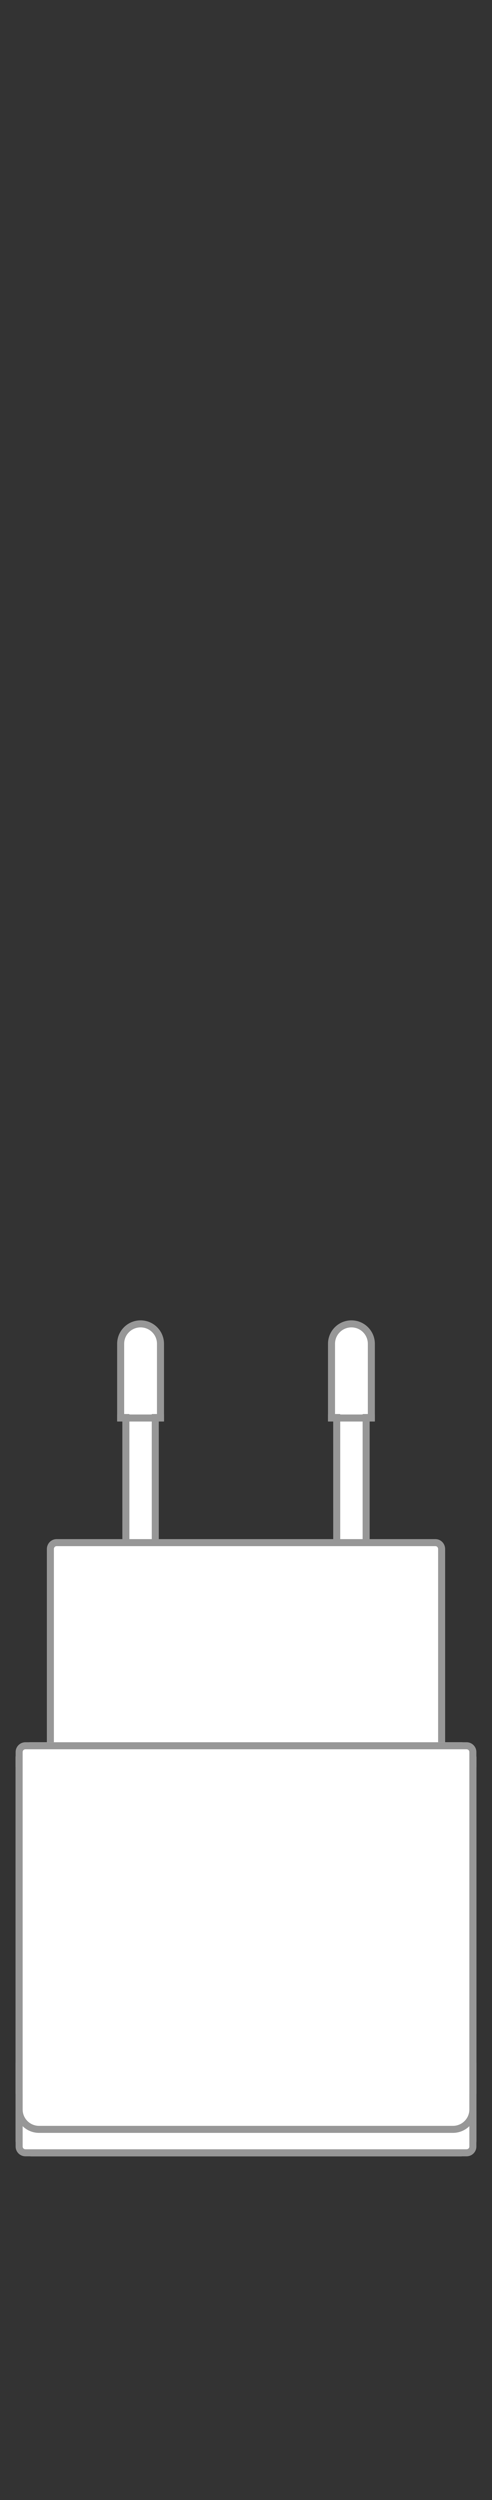 <?xml version="1.0" encoding="UTF-8"?>
<svg width="63px" height="320px" viewBox="0 0 63 320" version="1.1" xmlns="http://www.w3.org/2000/svg" xmlns:xlink="http://www.w3.org/1999/xlink">
    <rect x="0" y="0" width="63" height="320" fill="#333333" stroke="none"/>
    <title>NBW_PDP_DUO_ProductDetails_Grid4_HandsHeets_Desktop_Standard</title>
    <g id="NBW_PDP_DUO_ProductDetails_Grid4_HandsHeets_Desktop_Standard" stroke="none" stroke-width="1" fill="none" fill-rule="evenodd">
        <g id="IQOS-Power-Adapter" transform="translate(2, 169)">
            <rect id="Rectangle-Copy-18" fill="#FFFFFF" x="0" y="54" width="59" height="53" rx="2"></rect>
            <g id="Group-3" transform="translate(13, 0)" stroke="#979797" stroke-width="0.9">
                <path d="M3,0.45 C3.704,0.45 4.342,0.735 4.803,1.197 C5.265,1.658 5.55,2.296 5.55,3 L5.55,3 L5.55,12.439 L4.882,12.439 L4.883,28.55 L1.117,28.55 L1.116,12.439 L0.45,12.439 L0.45,3 C0.45,2.296 0.735,1.658 1.197,1.197 C1.658,0.735 2.296,0.45 3,0.45 Z" id="Combined-Shape" fill="#FFFFFF"></path>
                <path d="M0,12.5 C0,12.5 2,12.5 6,12.5 C2,12.5 0,12.5 0,12.5 Z" id="Path-14"></path>
            </g>
            <g id="Group-3-Copy" transform="translate(40, 0)" stroke="#979797" stroke-width="0.9">
                <path d="M3,0.45 C3.704,0.45 4.342,0.735 4.803,1.197 C5.265,1.658 5.55,2.296 5.55,3 L5.55,3 L5.55,12.439 L4.882,12.439 L4.883,28.55 L1.117,28.55 L1.116,12.439 L0.45,12.439 L0.45,3 C0.45,2.296 0.735,1.658 1.197,1.197 C1.658,0.735 2.296,0.45 3,0.45 Z" id="Combined-Shape" fill="#FFFFFF"></path>
                <path d="M0,12.5 C0,12.5 2,12.5 6,12.5 C2,12.5 0,12.5 0,12.5 Z" id="Path-14"></path>
            </g>
            <path d="M53.756,28.45 C53.974,28.45 54.171,28.541 54.314,28.687 C54.46,28.837 54.55,29.044 54.55,29.273 L54.55,29.273 L54.55,54.727 C54.55,54.956 54.46,55.163 54.314,55.313 C54.171,55.459 53.974,55.55 53.756,55.55 L53.756,55.55 L5.244,55.55 C5.026,55.55 4.829,55.459 4.686,55.313 C4.54,55.163 4.45,54.956 4.45,54.727 L4.45,54.727 L4.45,29.273 C4.45,29.044 4.54,28.837 4.686,28.687 C4.829,28.541 5.026,28.45 5.244,28.45 L5.244,28.45 Z" id="Rectangle" stroke="#979797" stroke-width="0.9" fill="#FFFFFF"></path>
            <g id="Group-2" transform="translate(0, 54)">
                <path d="M58.55,44.45 L58.55,47 C58.55,47.704 58.265,48.342 57.803,48.803 C57.342,49.265 56.704,49.55 56,49.55 L56,49.55 L3,49.55 C2.296,49.55 1.658,49.265 1.197,48.803 C0.735,48.342 0.45,47.704 0.45,47 L0.45,47 L0.45,44.45 L58.55,44.45 Z" id="Combined-Shape" stroke="#979797" stroke-width="0.9"></path>
                <rect id="Rectangle" fill="#FFFFFF" x="0" y="41" width="59" height="4"></rect>
                <rect id="Rectangle-Copy-16" fill="#FFFFFF" x="0" y="0" width="59" height="5" rx="2"></rect>
            </g>
            <path d="M57.745,54.45 C57.967,54.45 58.168,54.54 58.314,54.686 C58.46,54.831 58.55,55.032 58.55,55.255 L58.55,55.255 L58.55,105.745 C58.55,105.968 58.46,106.169 58.314,106.314 C58.168,106.46 57.967,106.55 57.745,106.55 L57.745,106.55 L1.255,106.55 C1.033,106.55 0.832,106.46 0.686,106.314 C0.54,106.169 0.45,105.968 0.45,105.745 L0.45,105.745 L0.45,55.255 C0.45,55.032 0.54,54.831 0.686,54.686 C0.832,54.54 1.033,54.45 1.255,54.45 L1.255,54.45 L57.745,54.45 Z" id="Rectangle-Copy-2" stroke="#979797" stroke-width="0.9"></path>
        </g>
    </g>
</svg>